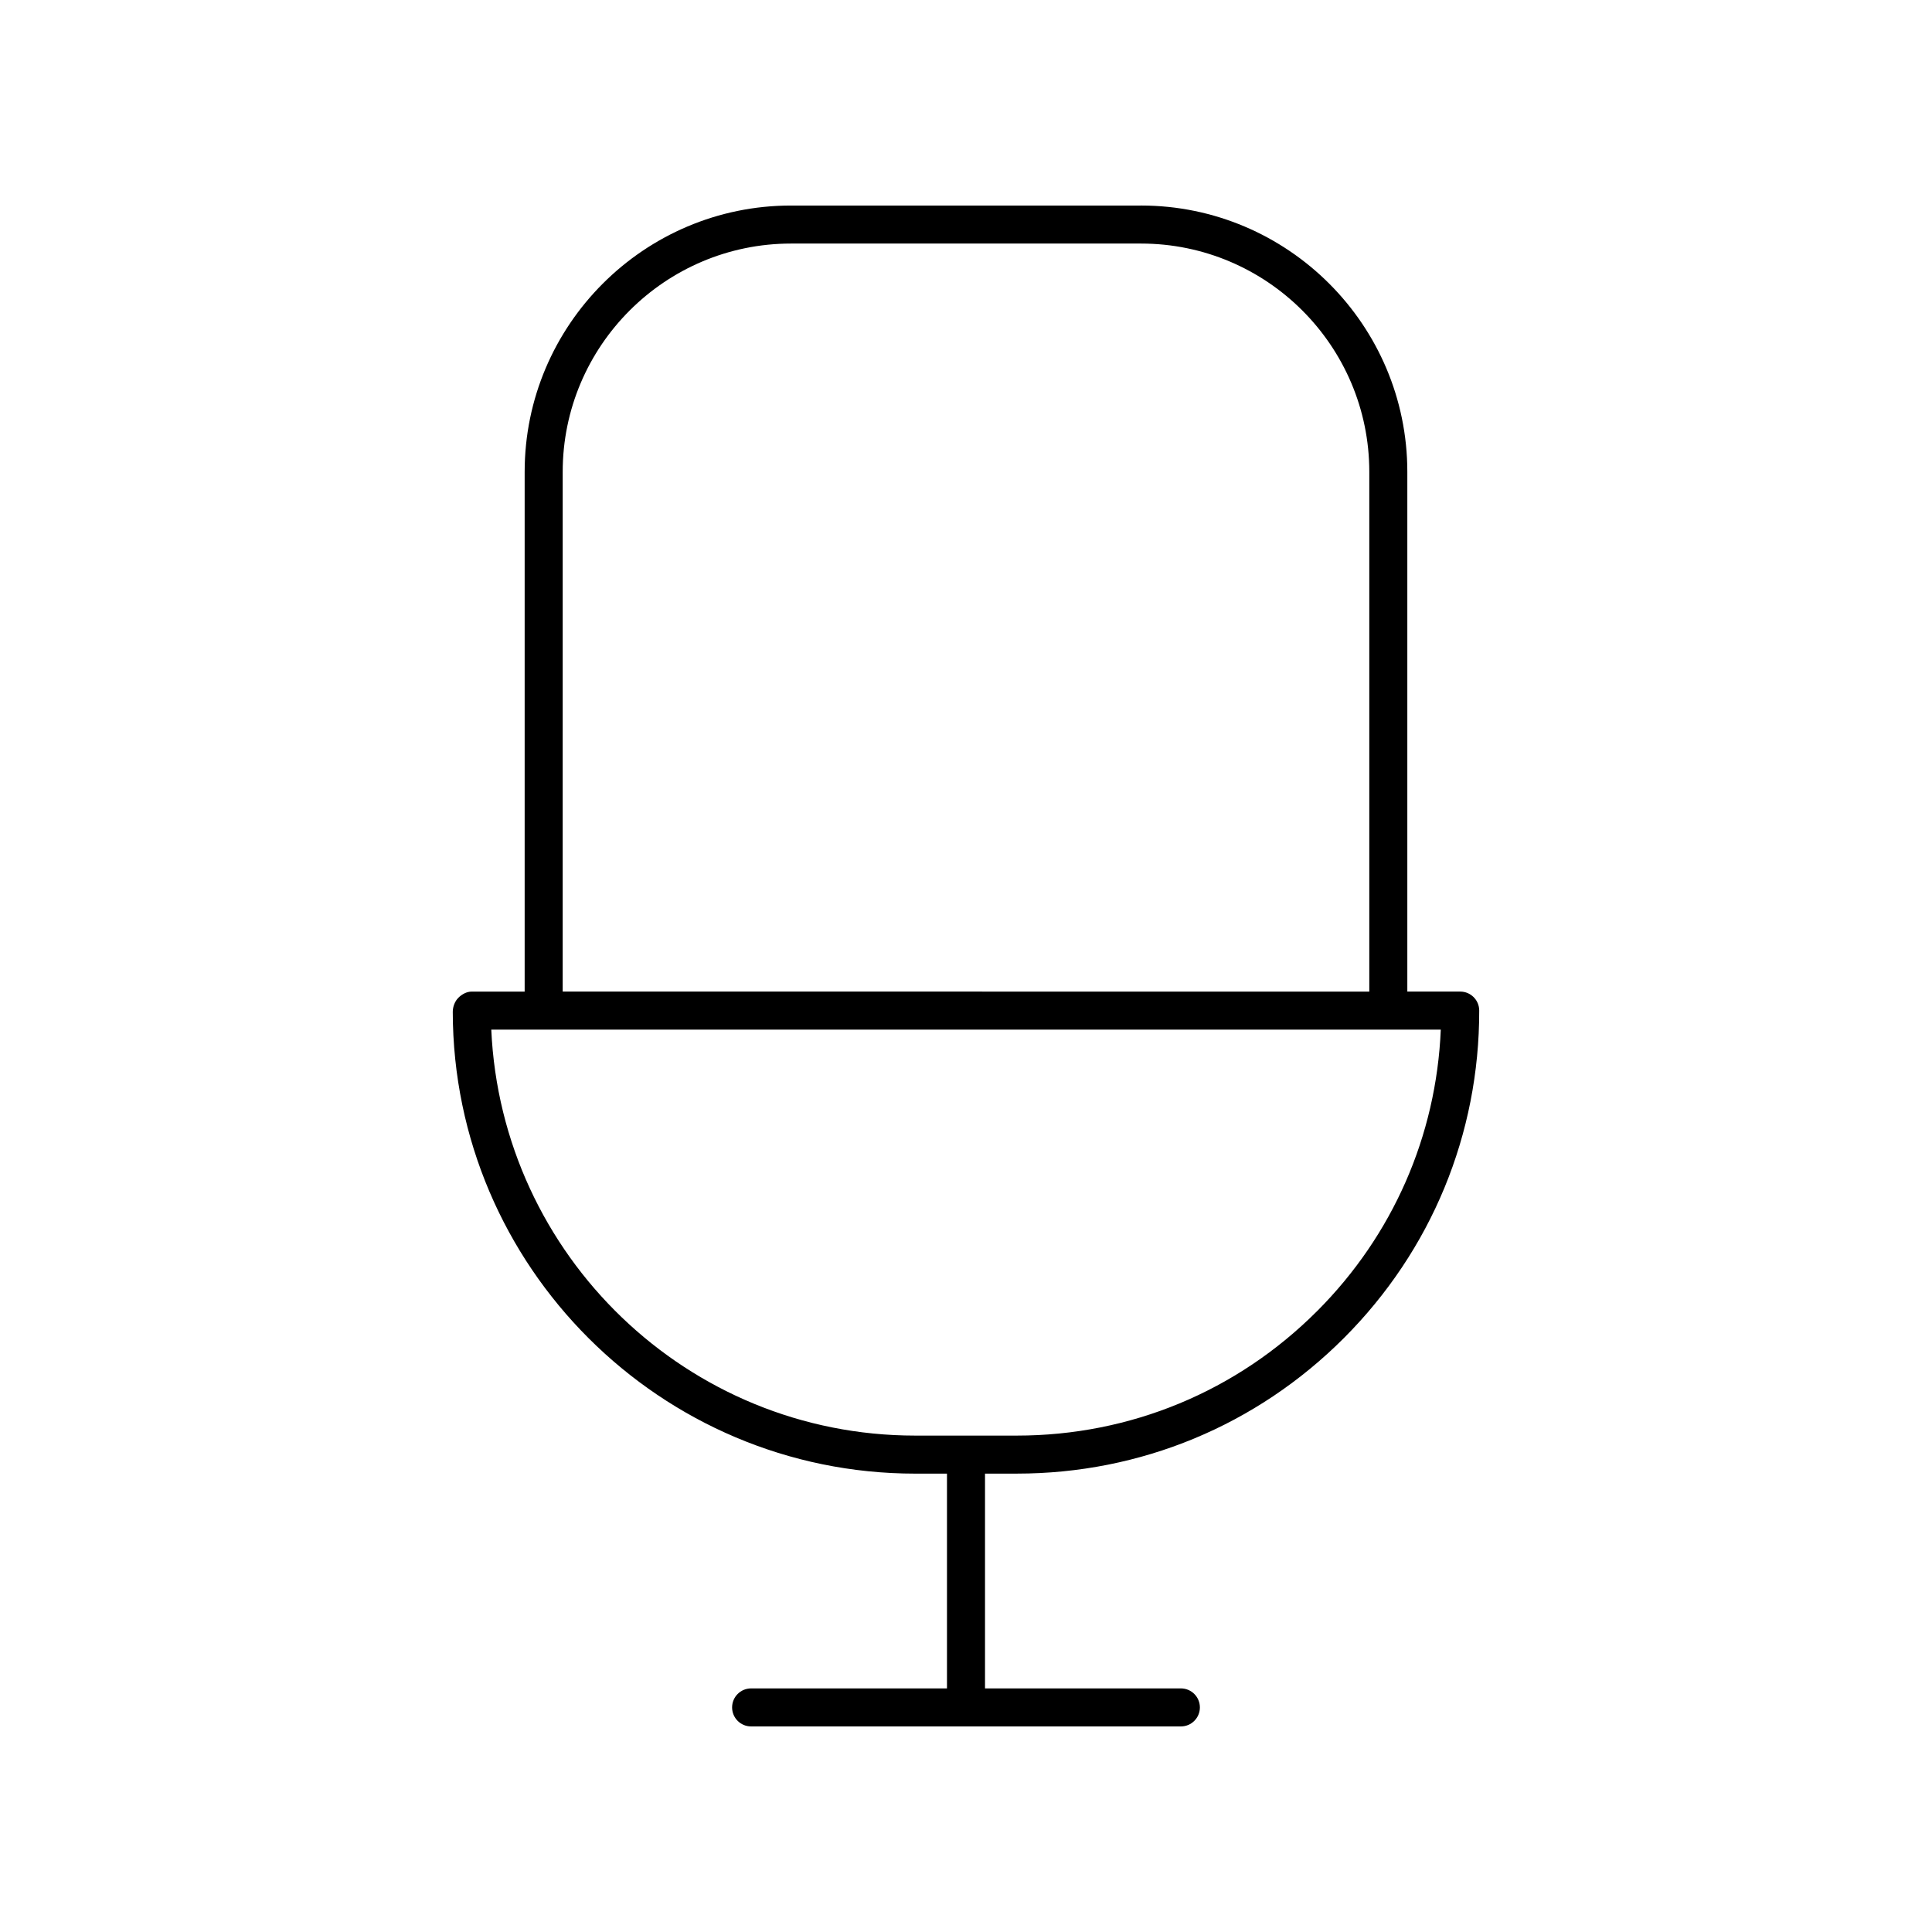 <?xml version="1.0" encoding="UTF-8"?>
<!-- Uploaded to: ICON Repo, www.iconrepo.com, Generator: ICON Repo Mixer Tools -->
<svg fill="#000000" width="800px" height="800px" version="1.1" viewBox="144 144 512 512" xmlns="http://www.w3.org/2000/svg">
 <path d="m446.36 198.47h-92.734c-38.922 0-70.586 31.668-70.586 70.59v137.72h-14.012c-1.34 0-2.621 0.699-3.566 1.648-0.945 0.945-1.473 2.398-1.473 3.738 0.098 67.469 55.07 122.36 122.54 122.36l8.43-0.004v56.922h-51.906c-2.785 0-5.039 2.254-5.039 5.039 0 2.781 2.254 5.039 5.039 5.039h113.89c2.785 0 5.039-2.254 5.039-5.039 0-2.781-2.254-5.039-5.039-5.039h-51.906v-56.922h8.43c32.762 0 63.559-12.766 86.711-35.953 23.148-23.188 35.875-53.996 35.828-86.762-0.004-2.781-2.258-5.031-5.039-5.031h-14.012v-137.72c0-38.922-31.668-70.59-70.59-70.59zm-153.24 70.59c0-33.367 27.145-60.516 60.512-60.516h92.734c33.367 0 60.512 27.145 60.512 60.516v137.72l-213.76-0.004zm199.93 222.39c-21.25 21.277-49.512 32.996-79.582 32.996h-26.934c-60.246 0-109.63-47.68-112.34-107.59h251.63c-1.188 28.18-12.715 54.508-32.773 74.598z"/>
</svg>